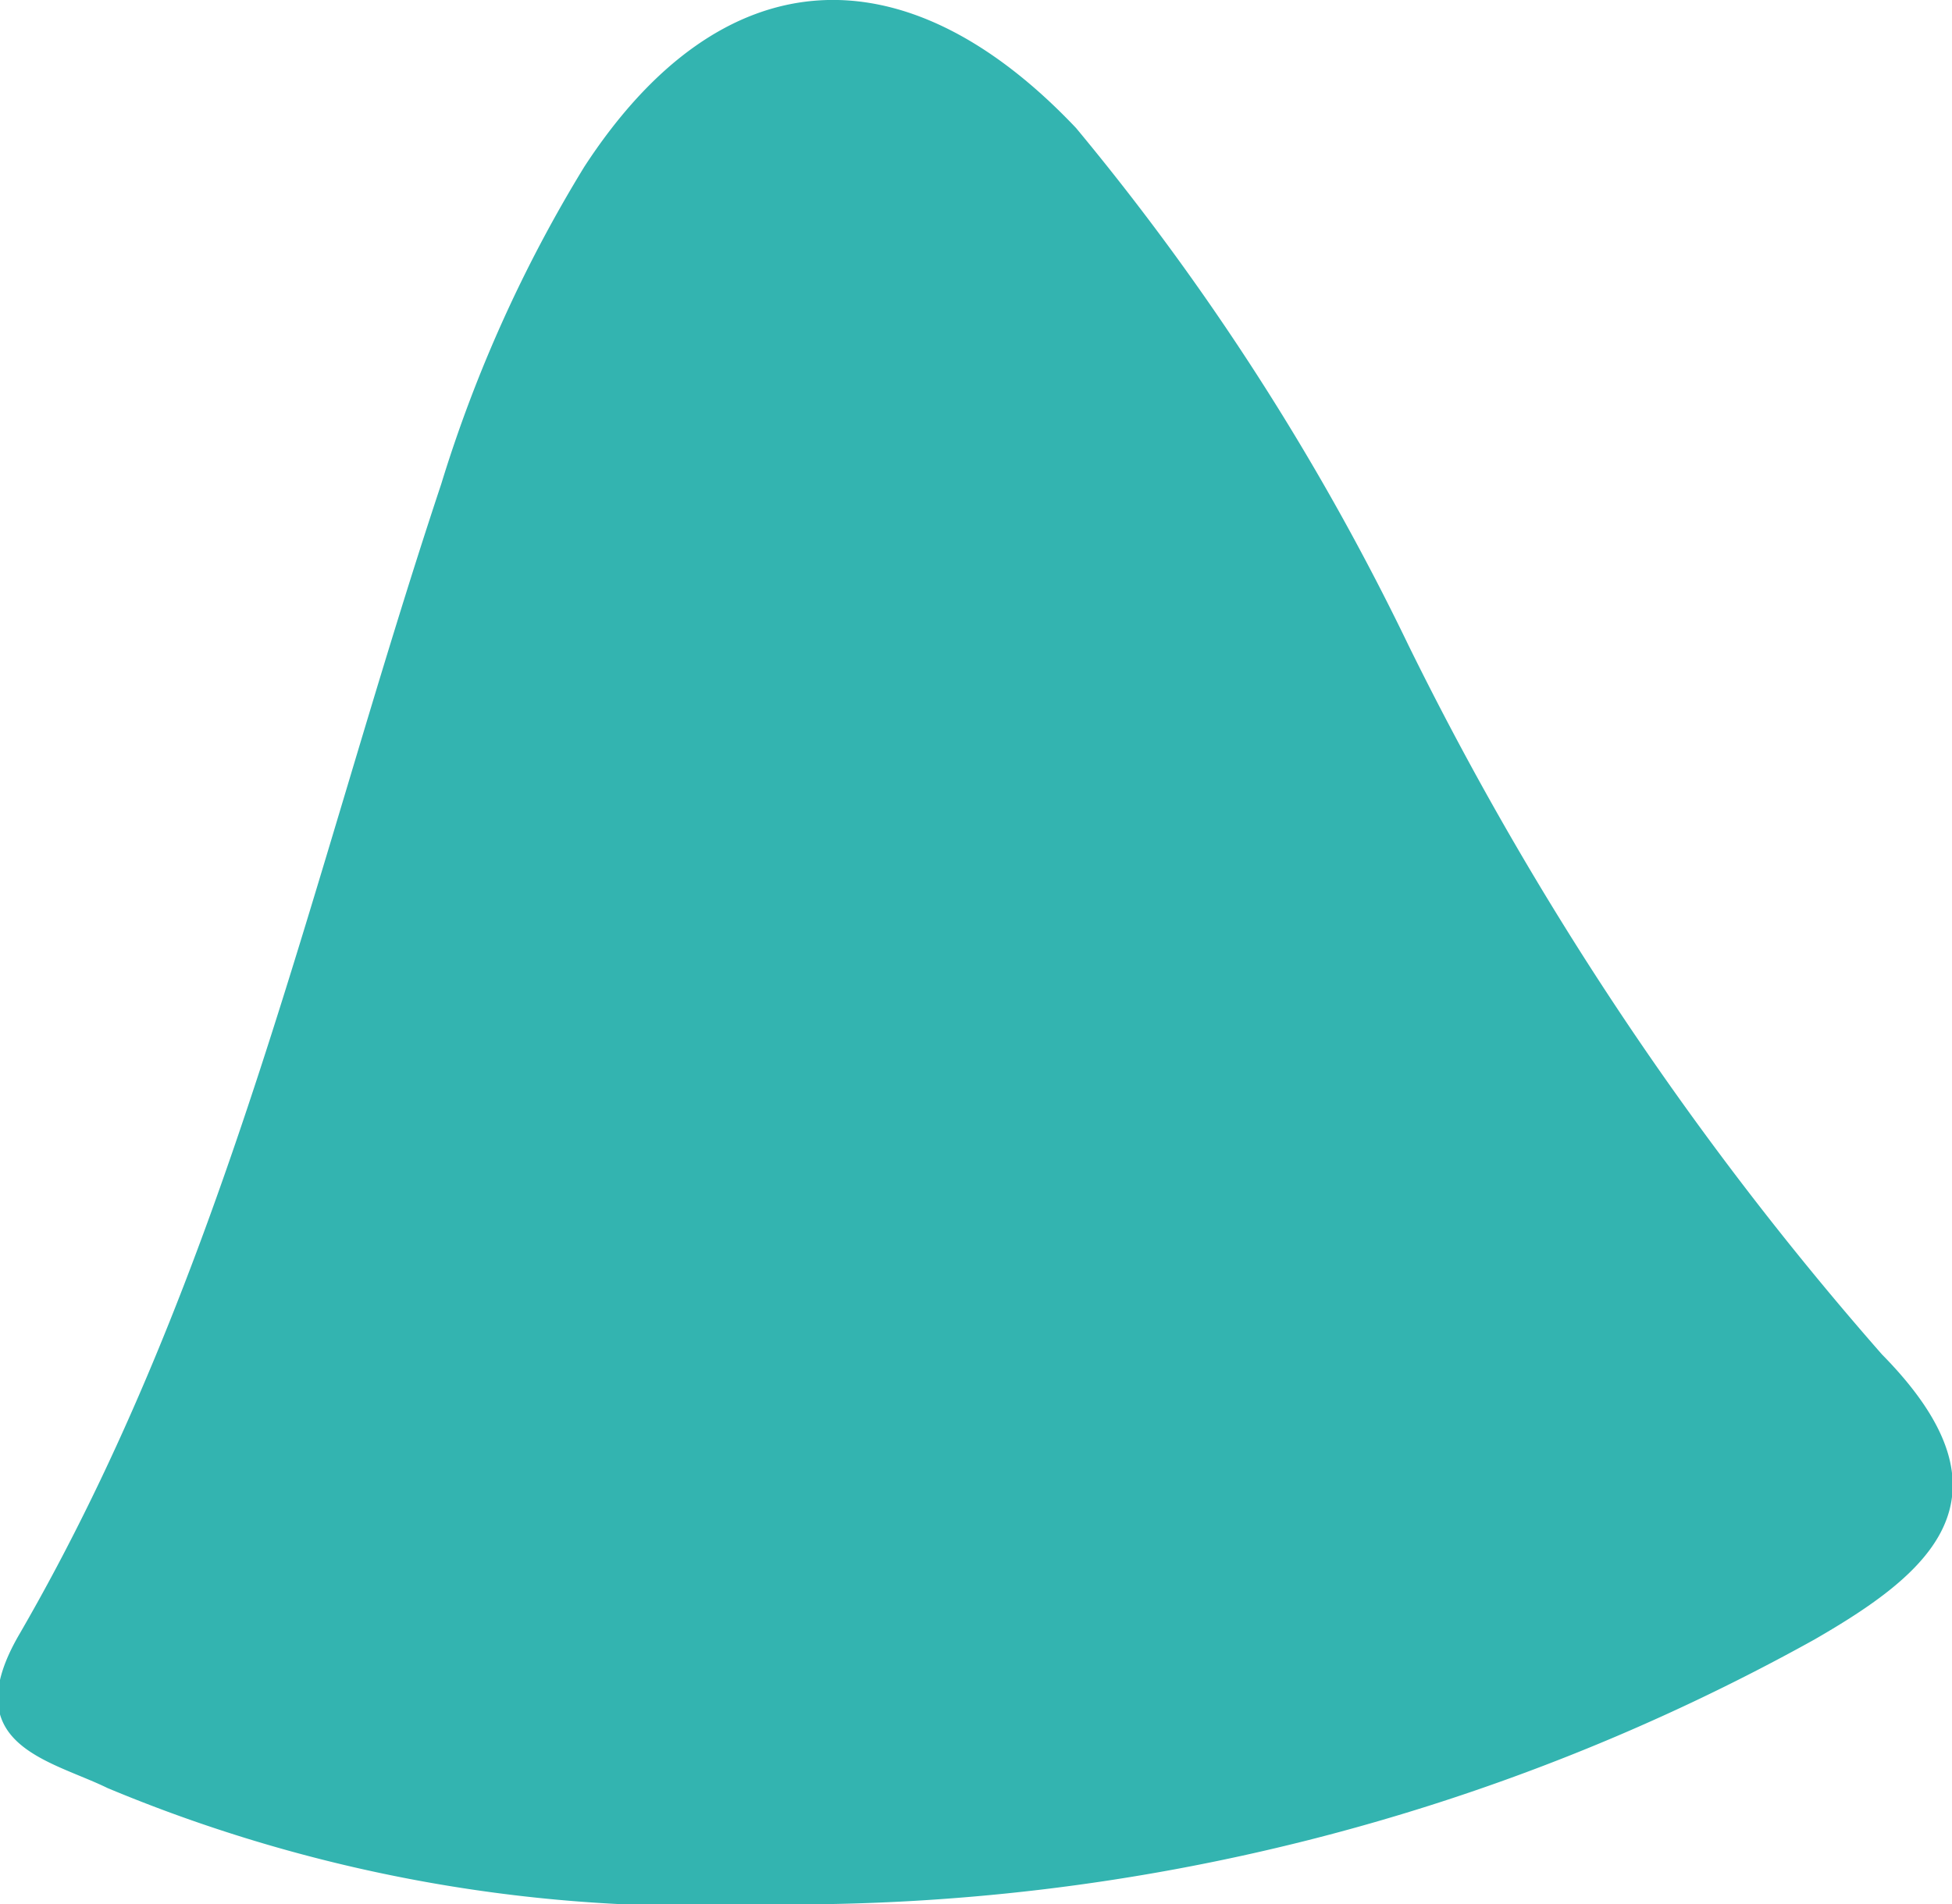 <svg xmlns="http://www.w3.org/2000/svg" viewBox="0 0 18.14 17.7"><defs><style>.cls-1{fill:#33B4B0;}</style></defs><title>25</title><g id="Слой_2" data-name="Слой 2"><g id="Слой_1-2" data-name="Слой 1"><path class="cls-1" d="M7.14,17.7A14.17,14.17,0,0,1,1,16.62c-.53-.26-1.42-.4-.82-1.43C2.11,11.86,2.9,8.11,4.1,4.5A12.87,12.87,0,0,1,5.43,1.55C6.7-.4,8.4-.5,10,1.19A23.49,23.49,0,0,1,13.09,6a30.19,30.19,0,0,0,4.4,6.59c1.32,1.34.41,2.05-.63,2.65A19.57,19.57,0,0,1,7.14,17.7Z"/></g></g></svg>